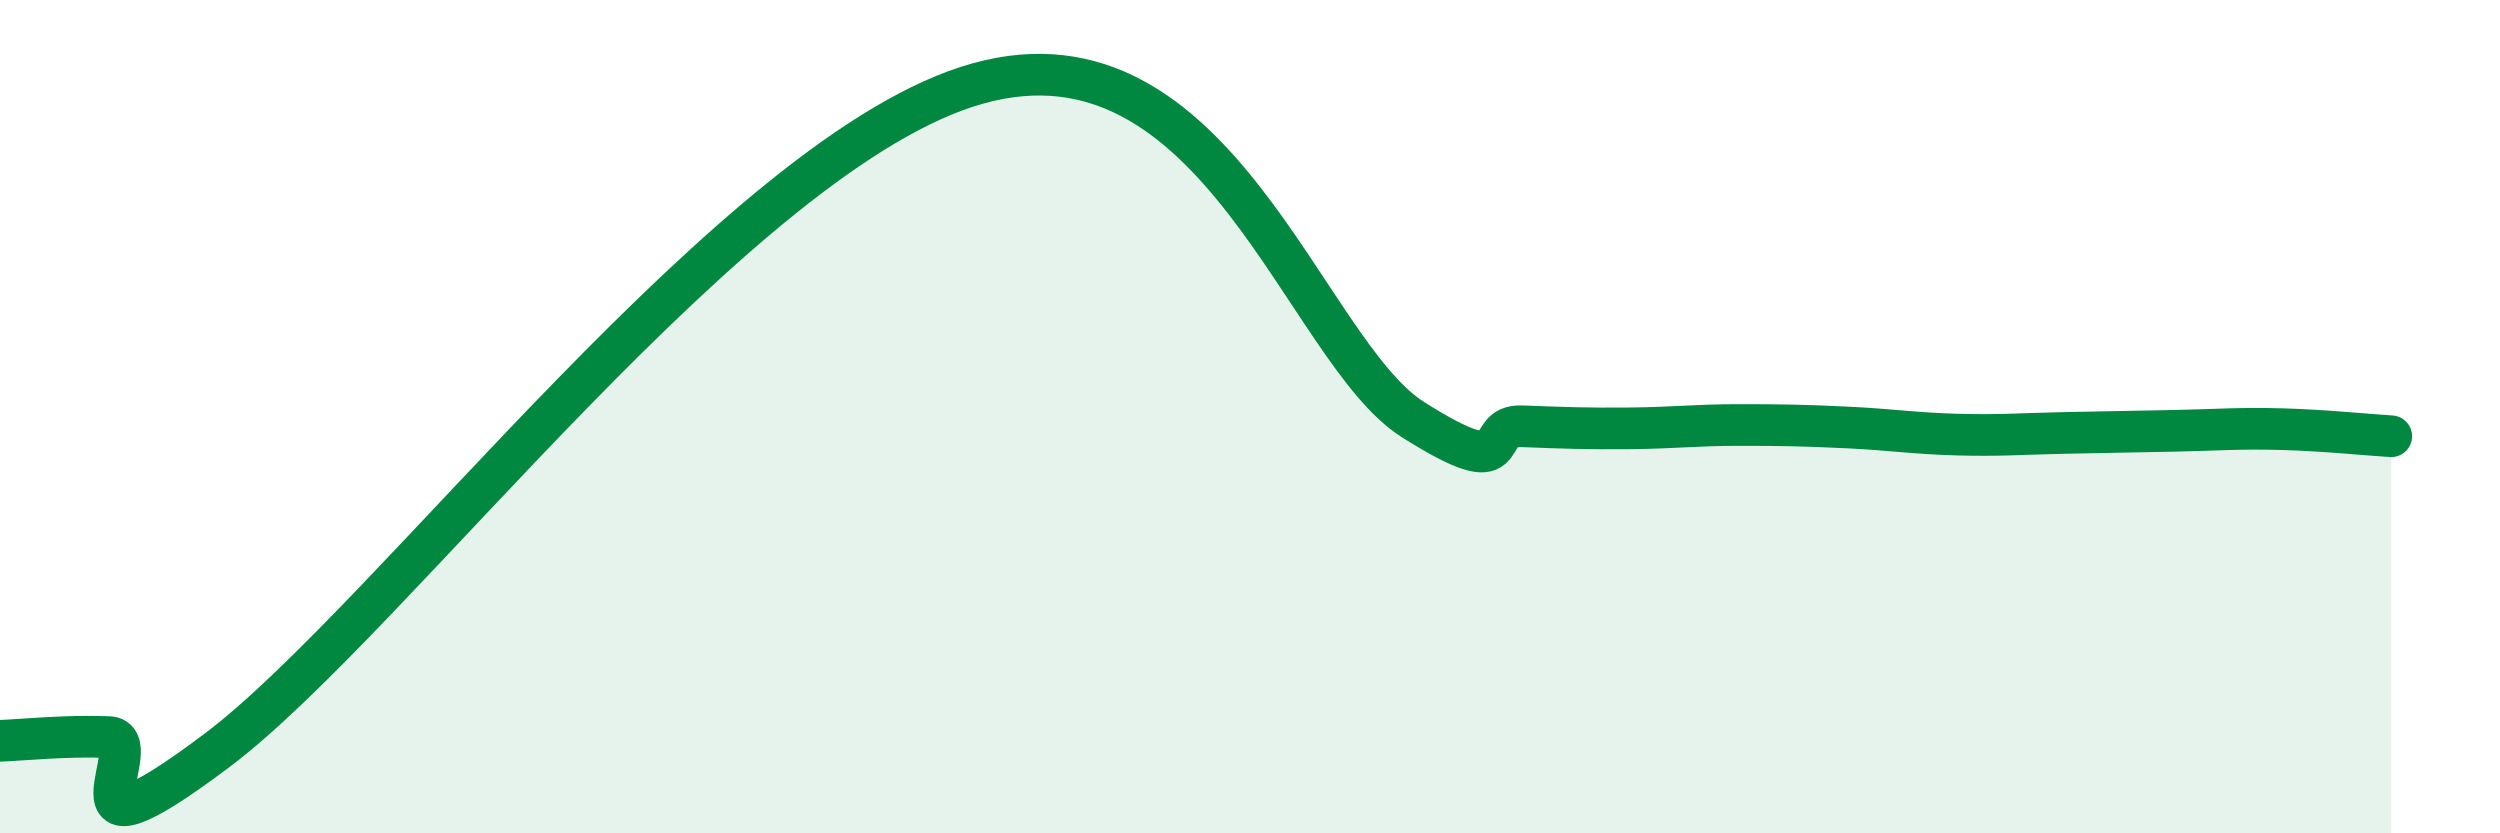 
    <svg width="60" height="20" viewBox="0 0 60 20" xmlns="http://www.w3.org/2000/svg">
      <path
        d="M 0,17.78 C 0.52,17.76 1.57,17.65 2.61,17.69 C 3.65,17.73 1.05,21.14 5.22,18 C 9.39,14.86 17.74,3.59 23.48,2 C 29.22,0.41 31.3,8.42 33.91,10.07 C 36.52,11.72 35.48,10.19 36.52,10.23 C 37.56,10.27 38.09,10.29 39.13,10.28 C 40.17,10.27 40.7,10.2 41.74,10.2 C 42.78,10.2 43.31,10.21 44.35,10.26 C 45.39,10.31 45.92,10.4 46.96,10.43 C 48,10.46 48.53,10.41 49.57,10.39 C 50.61,10.37 51.13,10.36 52.17,10.34 C 53.21,10.32 53.74,10.27 54.78,10.3 C 55.82,10.33 56.87,10.44 57.39,10.47L57.39 20L0 20Z"
        fill="#008740"
        opacity="0.1"
        stroke-linecap="round"
        stroke-linejoin="round"
      />
      <path
        d="M 0,17.78 C 0.52,17.76 1.57,17.65 2.61,17.69 C 3.65,17.73 1.05,21.14 5.22,18 C 9.39,14.86 17.74,3.59 23.48,2 C 29.22,0.41 31.3,8.42 33.91,10.07 C 36.52,11.72 35.48,10.19 36.52,10.23 C 37.56,10.27 38.09,10.29 39.13,10.28 C 40.17,10.27 40.7,10.2 41.74,10.2 C 42.78,10.2 43.31,10.21 44.35,10.26 C 45.39,10.31 45.92,10.4 46.96,10.43 C 48,10.46 48.53,10.41 49.57,10.39 C 50.61,10.37 51.13,10.36 52.17,10.34 C 53.21,10.32 53.74,10.27 54.78,10.3 C 55.82,10.33 56.87,10.44 57.39,10.47"
        stroke="#008740"
        stroke-width="1"
        fill="none"
        stroke-linecap="round"
        stroke-linejoin="round"
      />
    </svg>
  